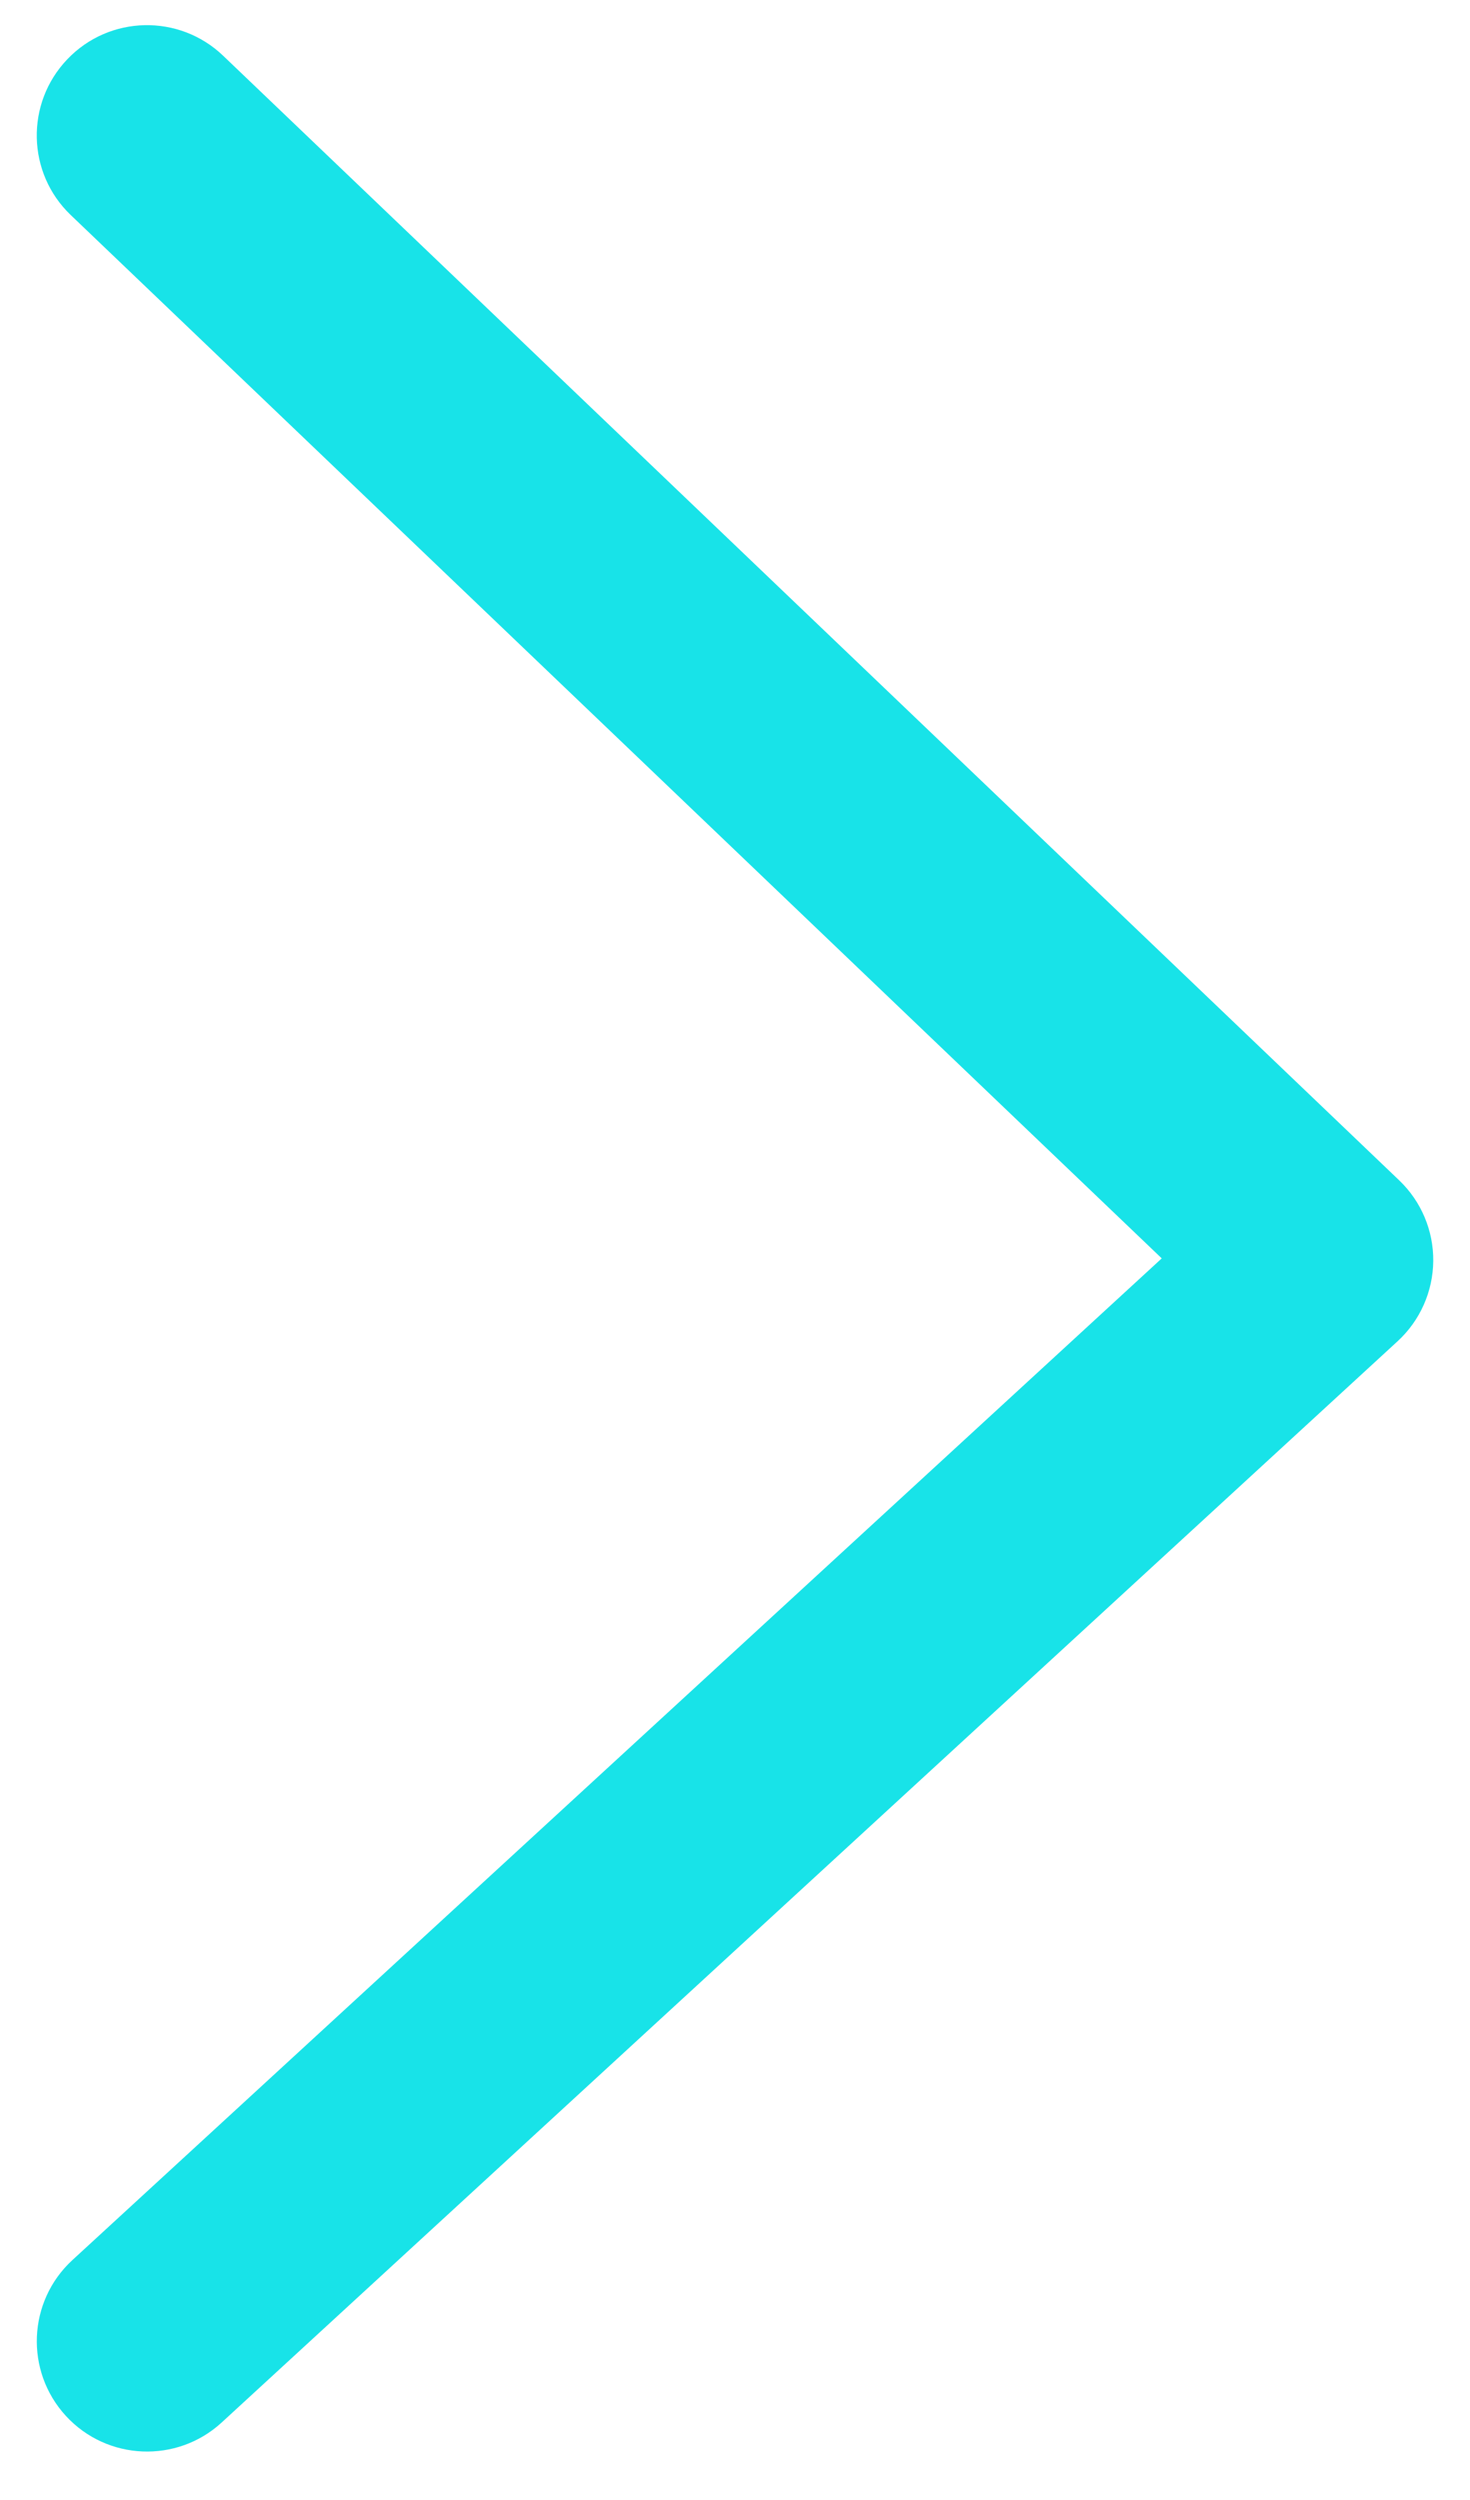 <svg width="10" height="17" viewBox="0 0 10 17" fill="none" xmlns="http://www.w3.org/2000/svg">
<path fill-rule="evenodd" clip-rule="evenodd" d="M0.448 16.428C0.168 16.123 0.188 15.649 0.492 15.369L7.903 8.557L0.482 1.463C0.182 1.177 0.172 0.702 0.458 0.403C0.744 0.103 1.219 0.093 1.518 0.379L9.518 8.026C9.668 8.169 9.752 8.368 9.75 8.575C9.748 8.783 9.66 8.98 9.508 9.12L1.508 16.473C1.203 16.753 0.728 16.733 0.448 16.428Z" fill="#18E3E8"/>
</svg>
